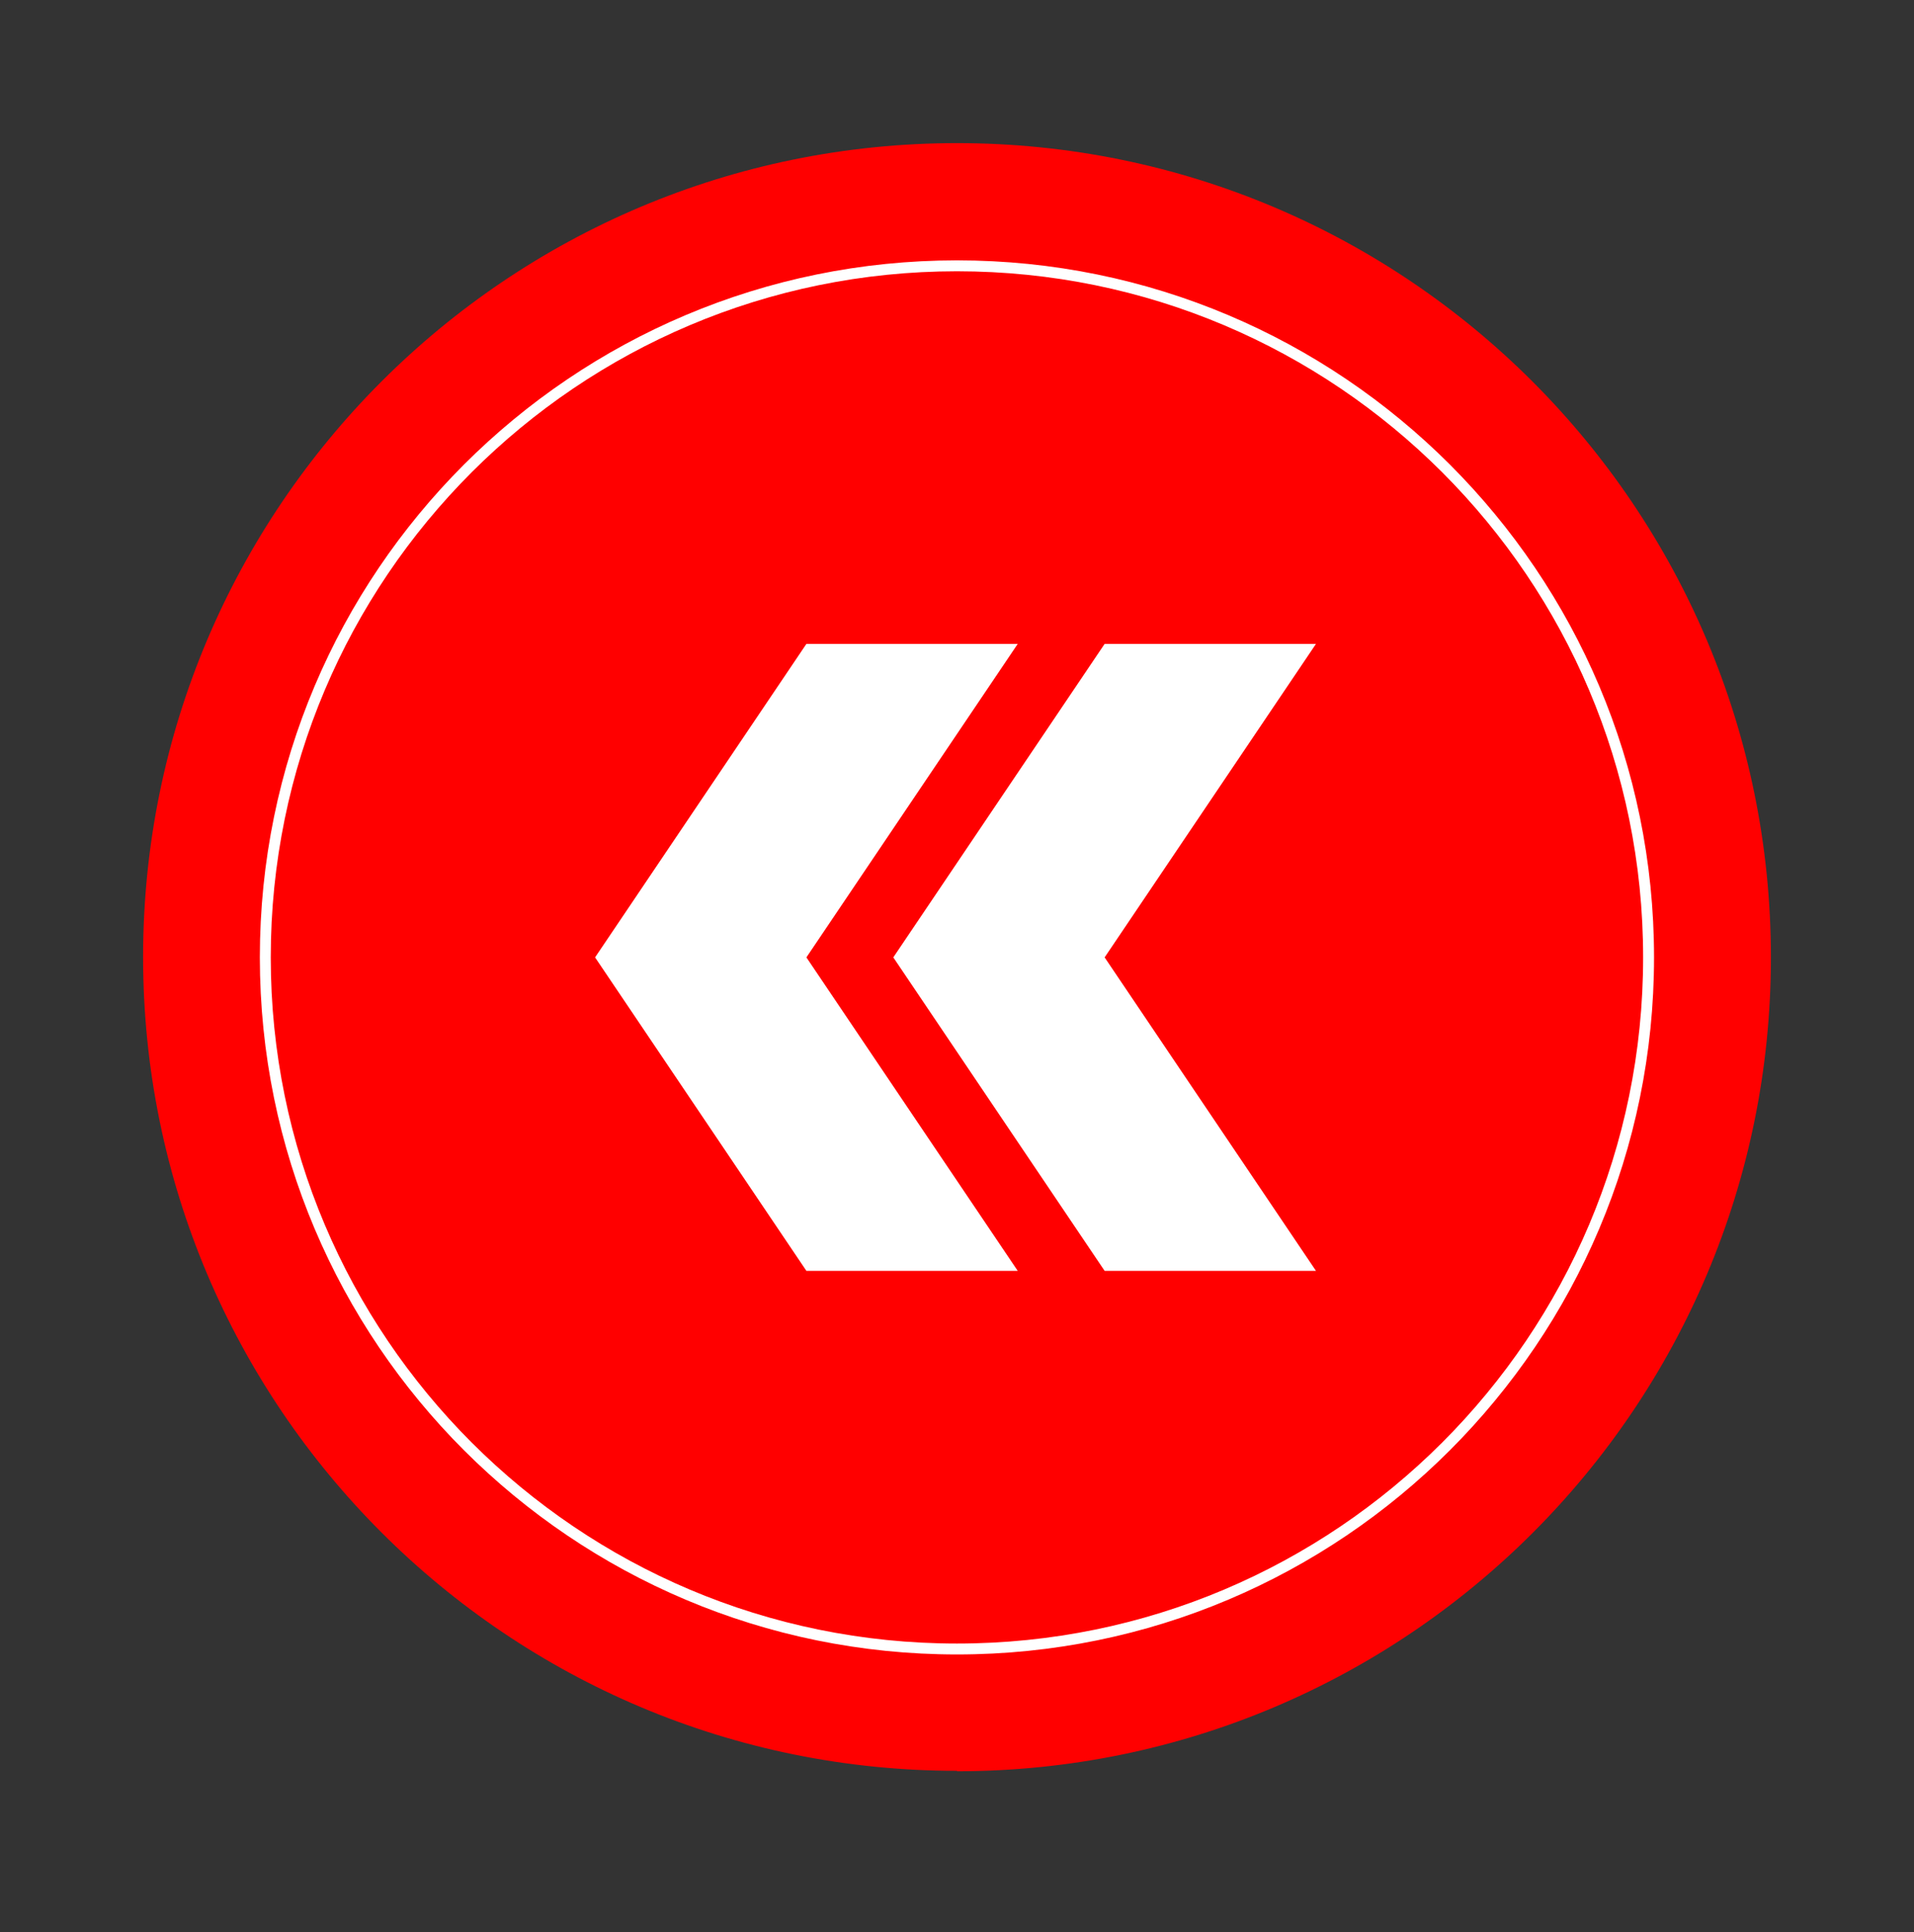 <svg width="107" height="108" viewBox="0 0 107 108" fill="none" xmlns="http://www.w3.org/2000/svg">
<rect x="0" y="0" width="107" height="108" fill="#333333" stroke="none"/>
<path d="M53.5 98.976C28.382 98.976 8 78.623 8 53.488C8 28.377 28.358 8 53.5 8C78.642 8 99 28.377 99 53.512C99 78.648 78.642 99 53.5 99L53.5 98.976Z" fill="#FF0000"/>
<path d="M45.081 71.032L56.895 71.032L45.081 53.511L56.895 35.989L45.081 35.989L33.267 53.511L45.081 71.032Z" fill="white"/>
<path d="M61.753 71.032L73.568 71.032L61.753 53.511L73.568 35.989L61.753 35.989L49.939 53.511L61.753 71.032Z" fill="white"/>
<path d="M14.831 53.512C14.831 74.861 32.142 92.167 53.497 92.167C74.851 92.167 92.162 74.861 92.162 53.512C92.162 32.164 74.851 14.857 53.497 14.857C32.142 14.857 14.831 32.164 14.831 53.512Z" stroke="white" stroke-width="0.61" stroke-miterlimit="10"/>
</svg>
